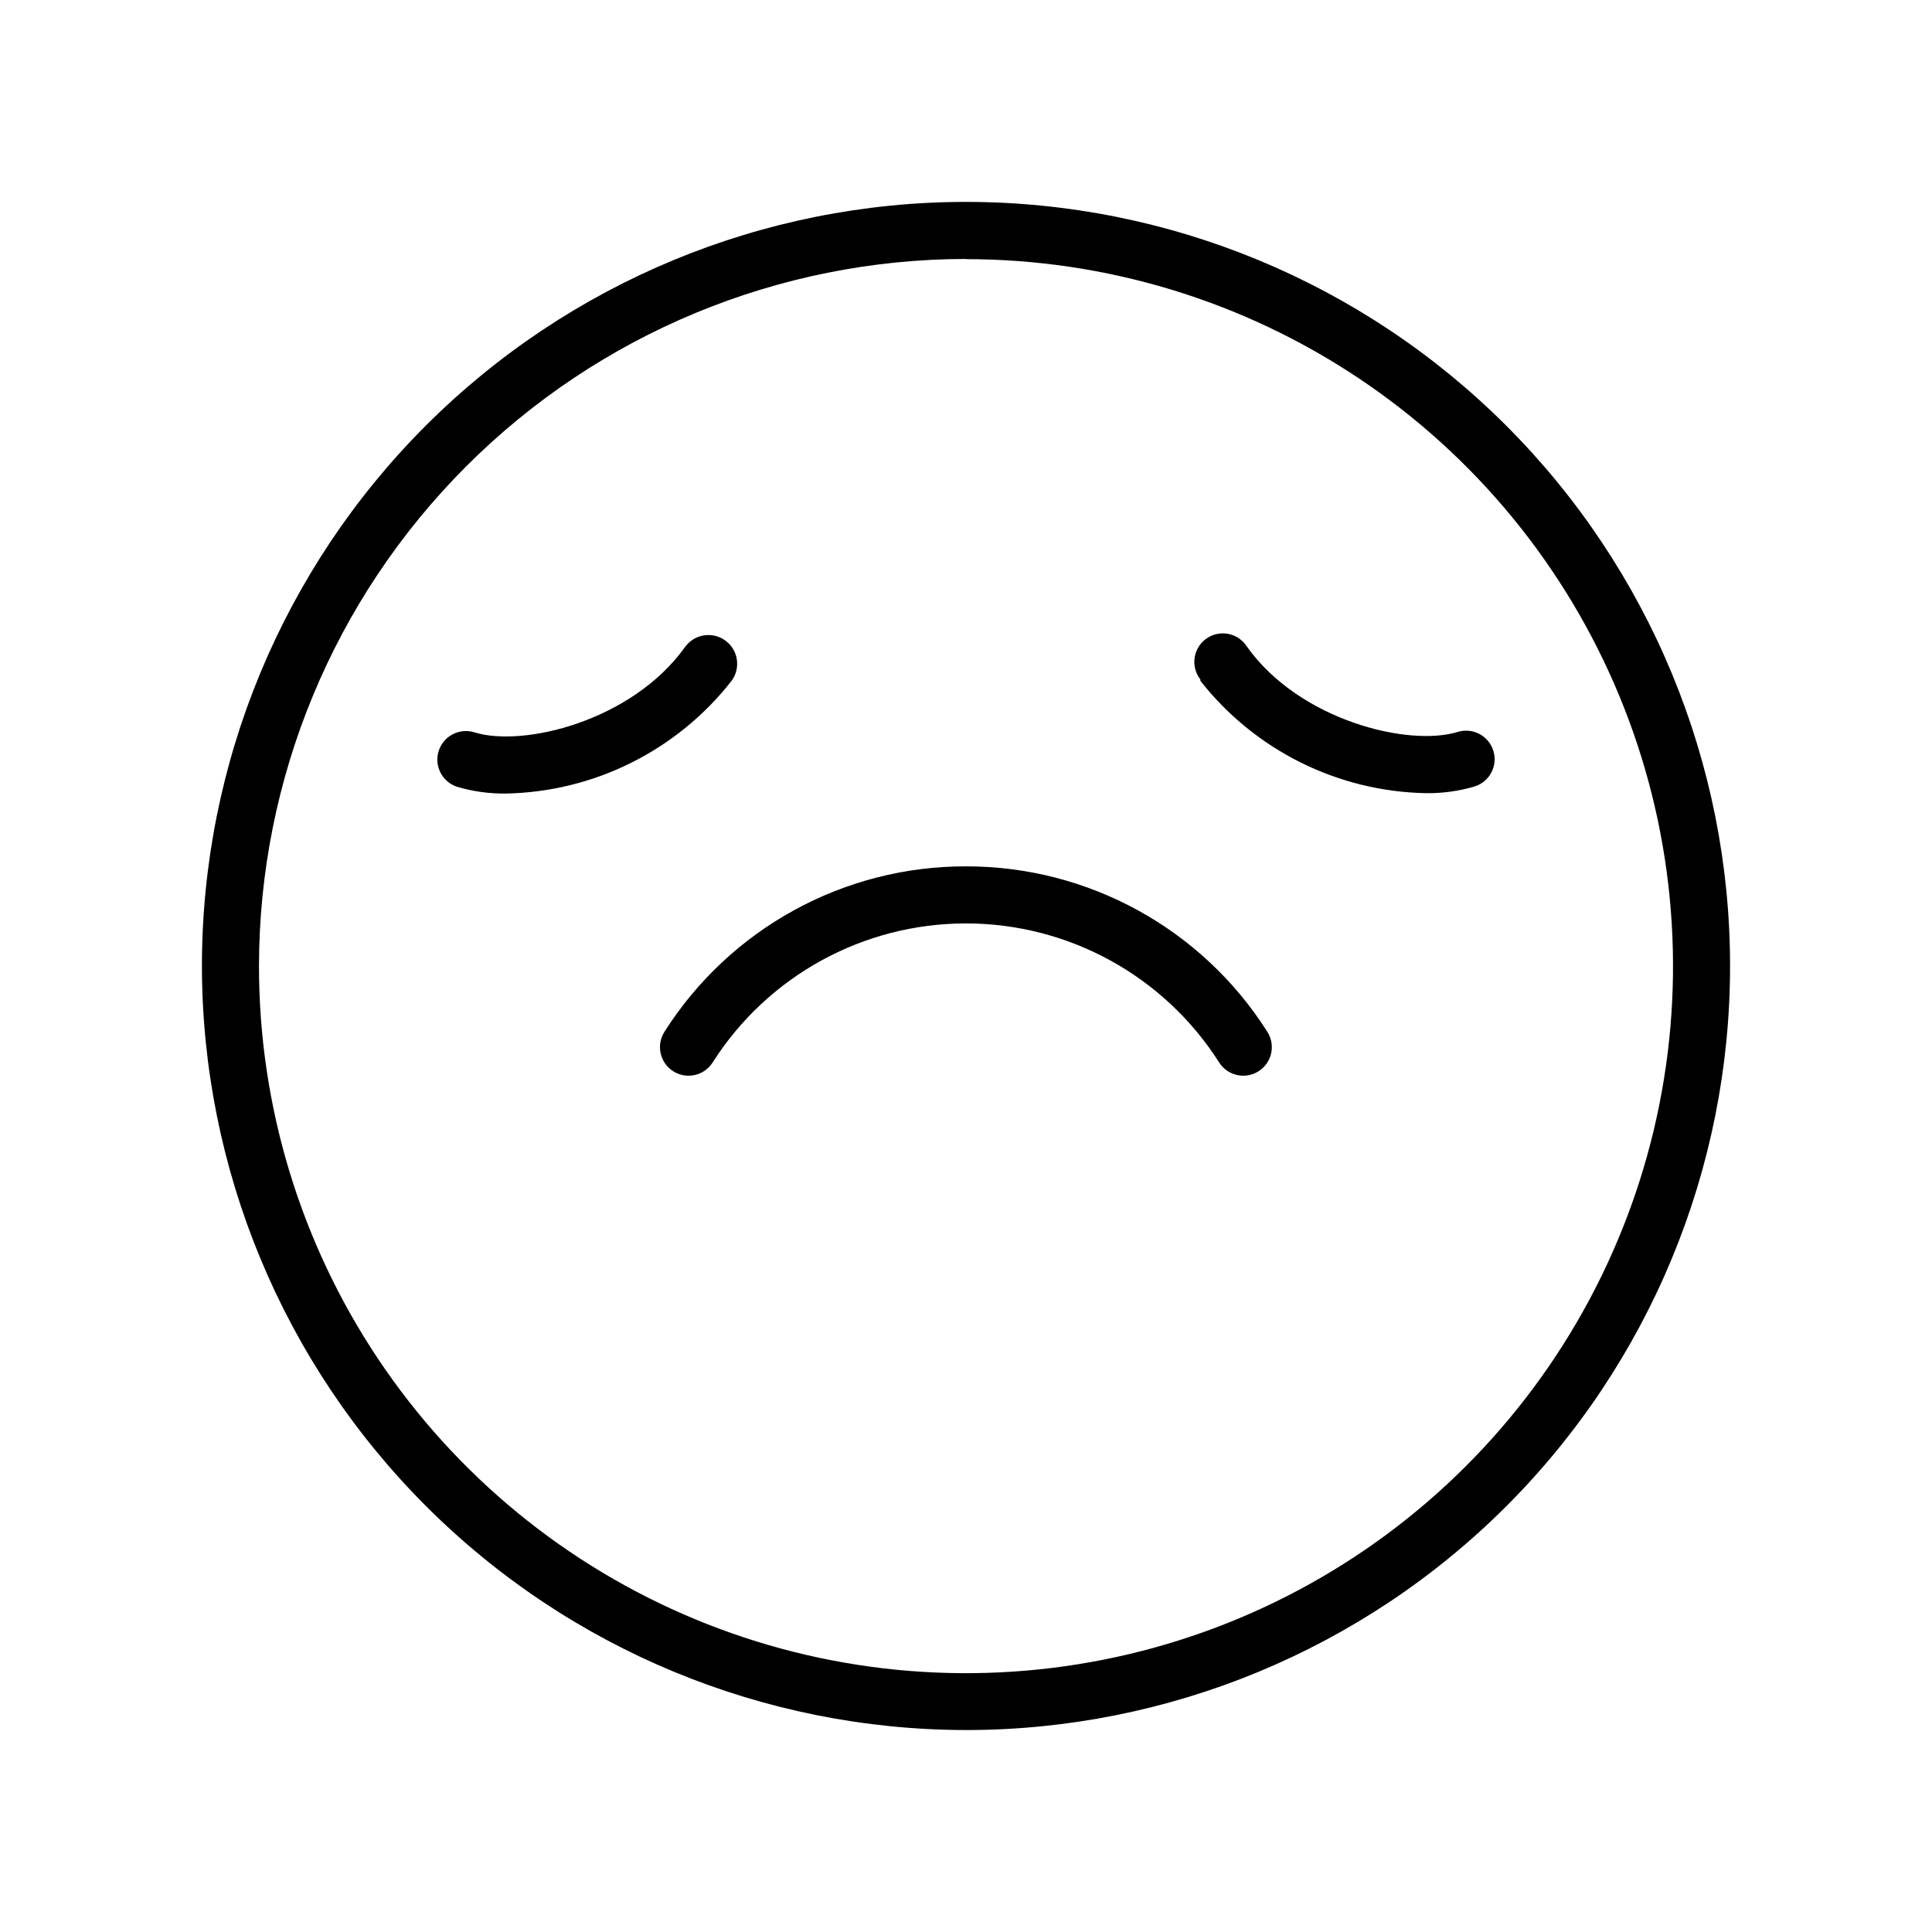 <?xml version="1.0" encoding="UTF-8"?>
<!-- Uploaded to: ICON Repo, www.svgrepo.com, Generator: ICON Repo Mixer Tools -->
<svg fill="#000000" width="800px" height="800px" version="1.1" viewBox="144 144 512 512" xmlns="http://www.w3.org/2000/svg">
 <path d="m400 602.48c53.699 0 105.2-21.332 143.18-59.305 37.973-37.973 59.305-89.477 59.305-143.18 0-53.703-21.332-105.2-59.305-143.18-37.973-37.973-89.477-59.309-143.18-59.309-53.703 0-105.2 21.336-143.18 59.309-37.973 37.973-59.309 89.473-59.309 143.18 0.055 53.684 21.406 105.16 59.367 143.12 37.961 37.961 89.43 59.309 143.12 59.363zm0-389.8c37.059 0 73.285 10.988 104.1 31.578 30.816 20.59 54.832 49.855 69.012 84.098 14.18 34.238 17.887 71.914 10.652 108.26s-25.082 69.73-51.293 95.934c-26.207 26.203-59.598 44.043-95.949 51.266-36.348 7.227-74.023 3.508-108.26-10.68-34.234-14.191-63.496-38.215-84.078-69.031-20.582-30.82-31.562-67.051-31.551-104.11 0.051-49.68 19.809-97.305 54.938-132.43 35.125-35.129 82.75-54.887 132.43-54.938zm-121.92 141.62c-4.348 0.055-8.68-0.539-12.848-1.766-3.992-1.238-6.227-5.477-4.988-9.473 1.238-3.992 5.477-6.223 9.473-4.984 12.949 4.031 41.816-2.973 55.871-22.672 2.488-3.394 7.262-4.129 10.656-1.637 3.394 2.488 4.125 7.258 1.637 10.652-14.426 18.449-36.391 29.422-59.801 29.879zm184.04-30.23h-0.004c-1.273-1.625-1.828-3.699-1.531-5.742 0.293-2.043 1.41-3.875 3.09-5.074 1.68-1.199 3.777-1.656 5.805-1.27 2.031 0.387 3.809 1.586 4.93 3.32 14.008 19.699 42.926 26.652 55.871 22.672h0.004c3.992-1.238 8.23 0.992 9.469 4.988 1.238 3.992-0.992 8.23-4.988 9.469-4.168 1.227-8.5 1.82-12.844 1.766-23.398-0.434-45.359-11.367-59.805-29.777zm-62.121 49.523c32.371-0.043 62.508 16.5 79.852 43.832 2.254 3.519 1.227 8.199-2.293 10.453-3.519 2.254-8.199 1.23-10.453-2.289-14.598-22.965-39.922-36.871-67.133-36.871-27.211 0-52.531 13.906-67.133 36.871-2.254 3.519-6.934 4.543-10.453 2.289-3.519-2.254-4.547-6.934-2.293-10.453 17.355-27.348 47.516-43.895 79.906-43.832z"/>
</svg>